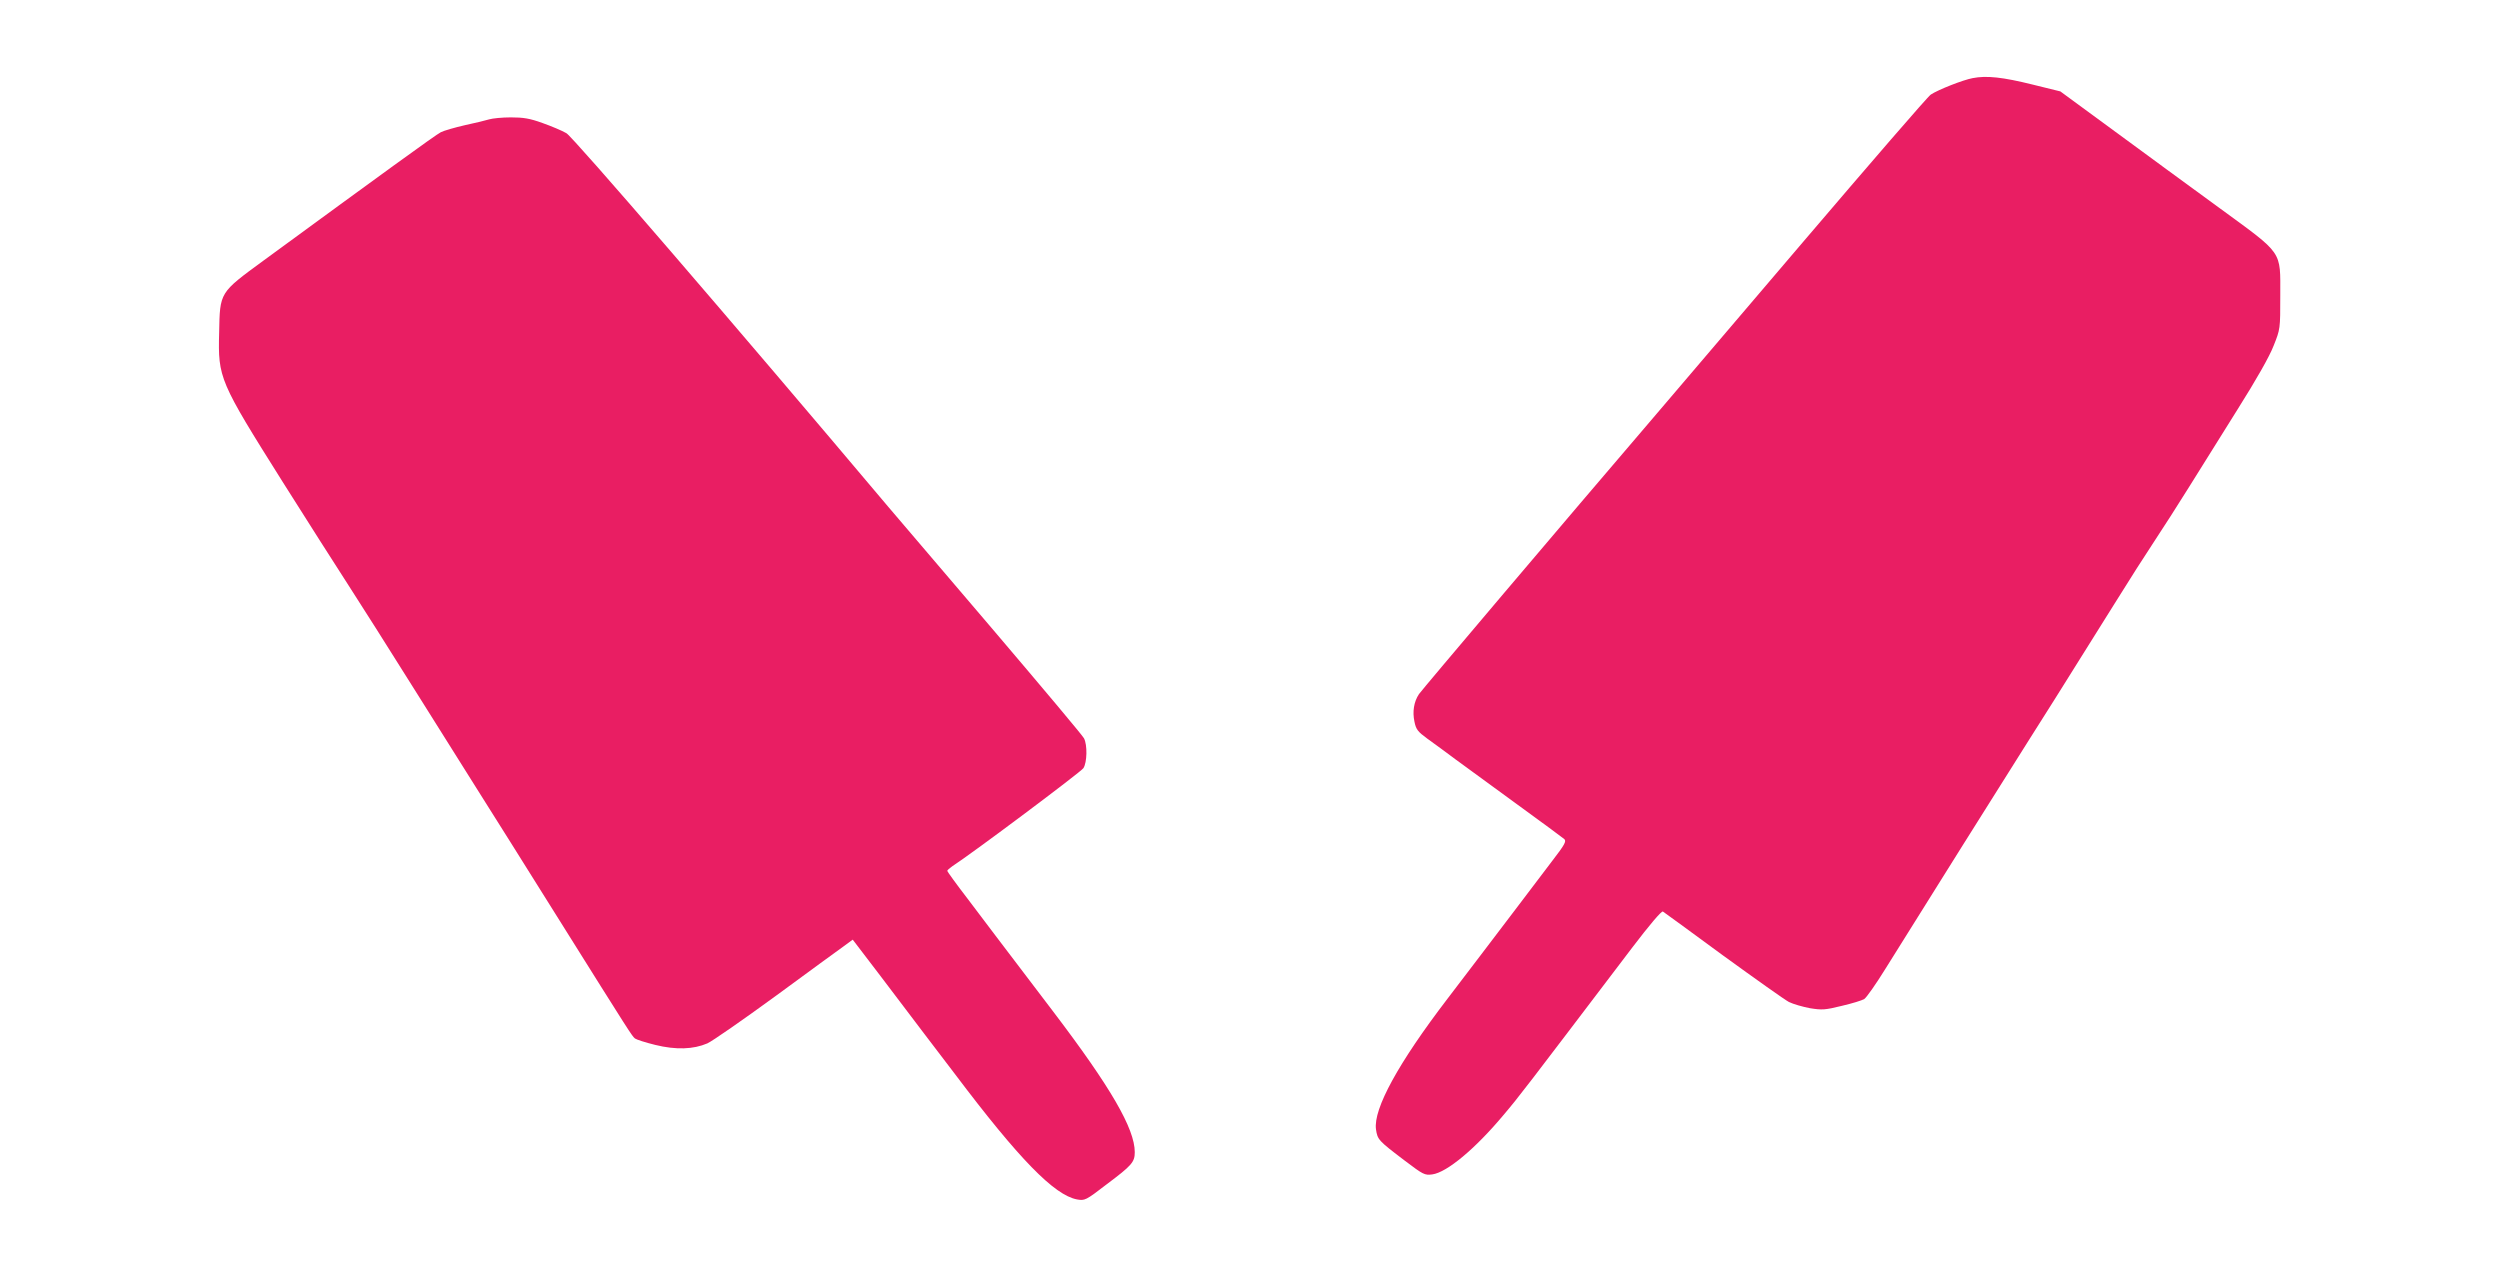 <?xml version="1.0" standalone="no"?>
<!DOCTYPE svg PUBLIC "-//W3C//DTD SVG 20010904//EN"
 "http://www.w3.org/TR/2001/REC-SVG-20010904/DTD/svg10.dtd">
<svg version="1.0" xmlns="http://www.w3.org/2000/svg"
 width="1280pt" height="654pt" viewBox="0 0 1280 654"
 preserveAspectRatio="xMidYMid meet">
<g transform="translate(0,654) scale(0.1,-0.1)"
fill="#e91e63" stroke="none">
<path d="M10100 6140 c-49 -9 -176 -59 -214 -84 -14 -8 -309 -350 -657 -758
-348 -409 -683 -801 -744 -873 -487 -569 -1206 -1418 -1220 -1439 -26 -39 -34
-90 -23 -141 8 -40 17 -51 66 -87 32 -23 98 -71 147 -108 50 -36 191 -140 315
-230 124 -90 231 -169 239 -176 12 -11 3 -28 -61 -111 -41 -54 -125 -165 -188
-248 -125 -164 -232 -306 -350 -460 -250 -327 -379 -562 -365 -667 8 -53 11
-57 148 -161 94 -71 101 -75 140 -70 75 10 220 131 364 303 87 103 96 116 659
857 89 117 151 190 158 186 6 -4 145 -105 308 -225 164 -119 316 -227 337
-238 22 -11 71 -25 108 -32 62 -10 78 -9 163 12 52 12 104 28 115 35 11 7 59
75 106 151 113 182 685 1094 727 1159 32 49 201 318 449 715 70 113 162 257
204 320 42 63 121 187 176 275 55 88 167 268 250 400 94 149 164 272 184 325
34 85 34 86 34 255 0 235 18 209 -310 449 -144 105 -386 282 -538 394 l-278
204 -142 35 c-153 38 -236 47 -307 33z"/>
<path d="M2505 5929 c-16 -5 -73 -19 -125 -30 -52 -12 -108 -28 -123 -36 -25
-12 -316 -224 -909 -658 -225 -165 -222 -160 -226 -368 -6 -233 0 -247 327
-767 123 -195 272 -429 331 -520 59 -91 213 -334 342 -540 130 -206 279 -445
333 -530 54 -85 236 -375 405 -645 374 -597 375 -598 391 -612 8 -6 55 -21
104 -33 106 -26 195 -23 267 8 26 12 183 121 350 243 167 123 324 237 349 255
l45 33 145 -190 c79 -105 178 -235 219 -289 41 -54 113 -149 160 -210 328
-435 508 -619 624 -641 40 -7 44 -6 153 78 128 96 143 113 143 164 0 120 -123
332 -417 719 -302 397 -342 450 -440 580 -57 74 -103 138 -103 141 0 4 12 14
26 24 105 68 659 483 671 502 19 29 21 119 3 153 -7 14 -218 265 -469 560
-251 294 -491 576 -533 625 -794 942 -1614 1894 -1648 1913 -22 13 -77 36
-122 52 -66 24 -99 29 -163 29 -44 0 -93 -5 -110 -10z"/>
</g>
</svg>
